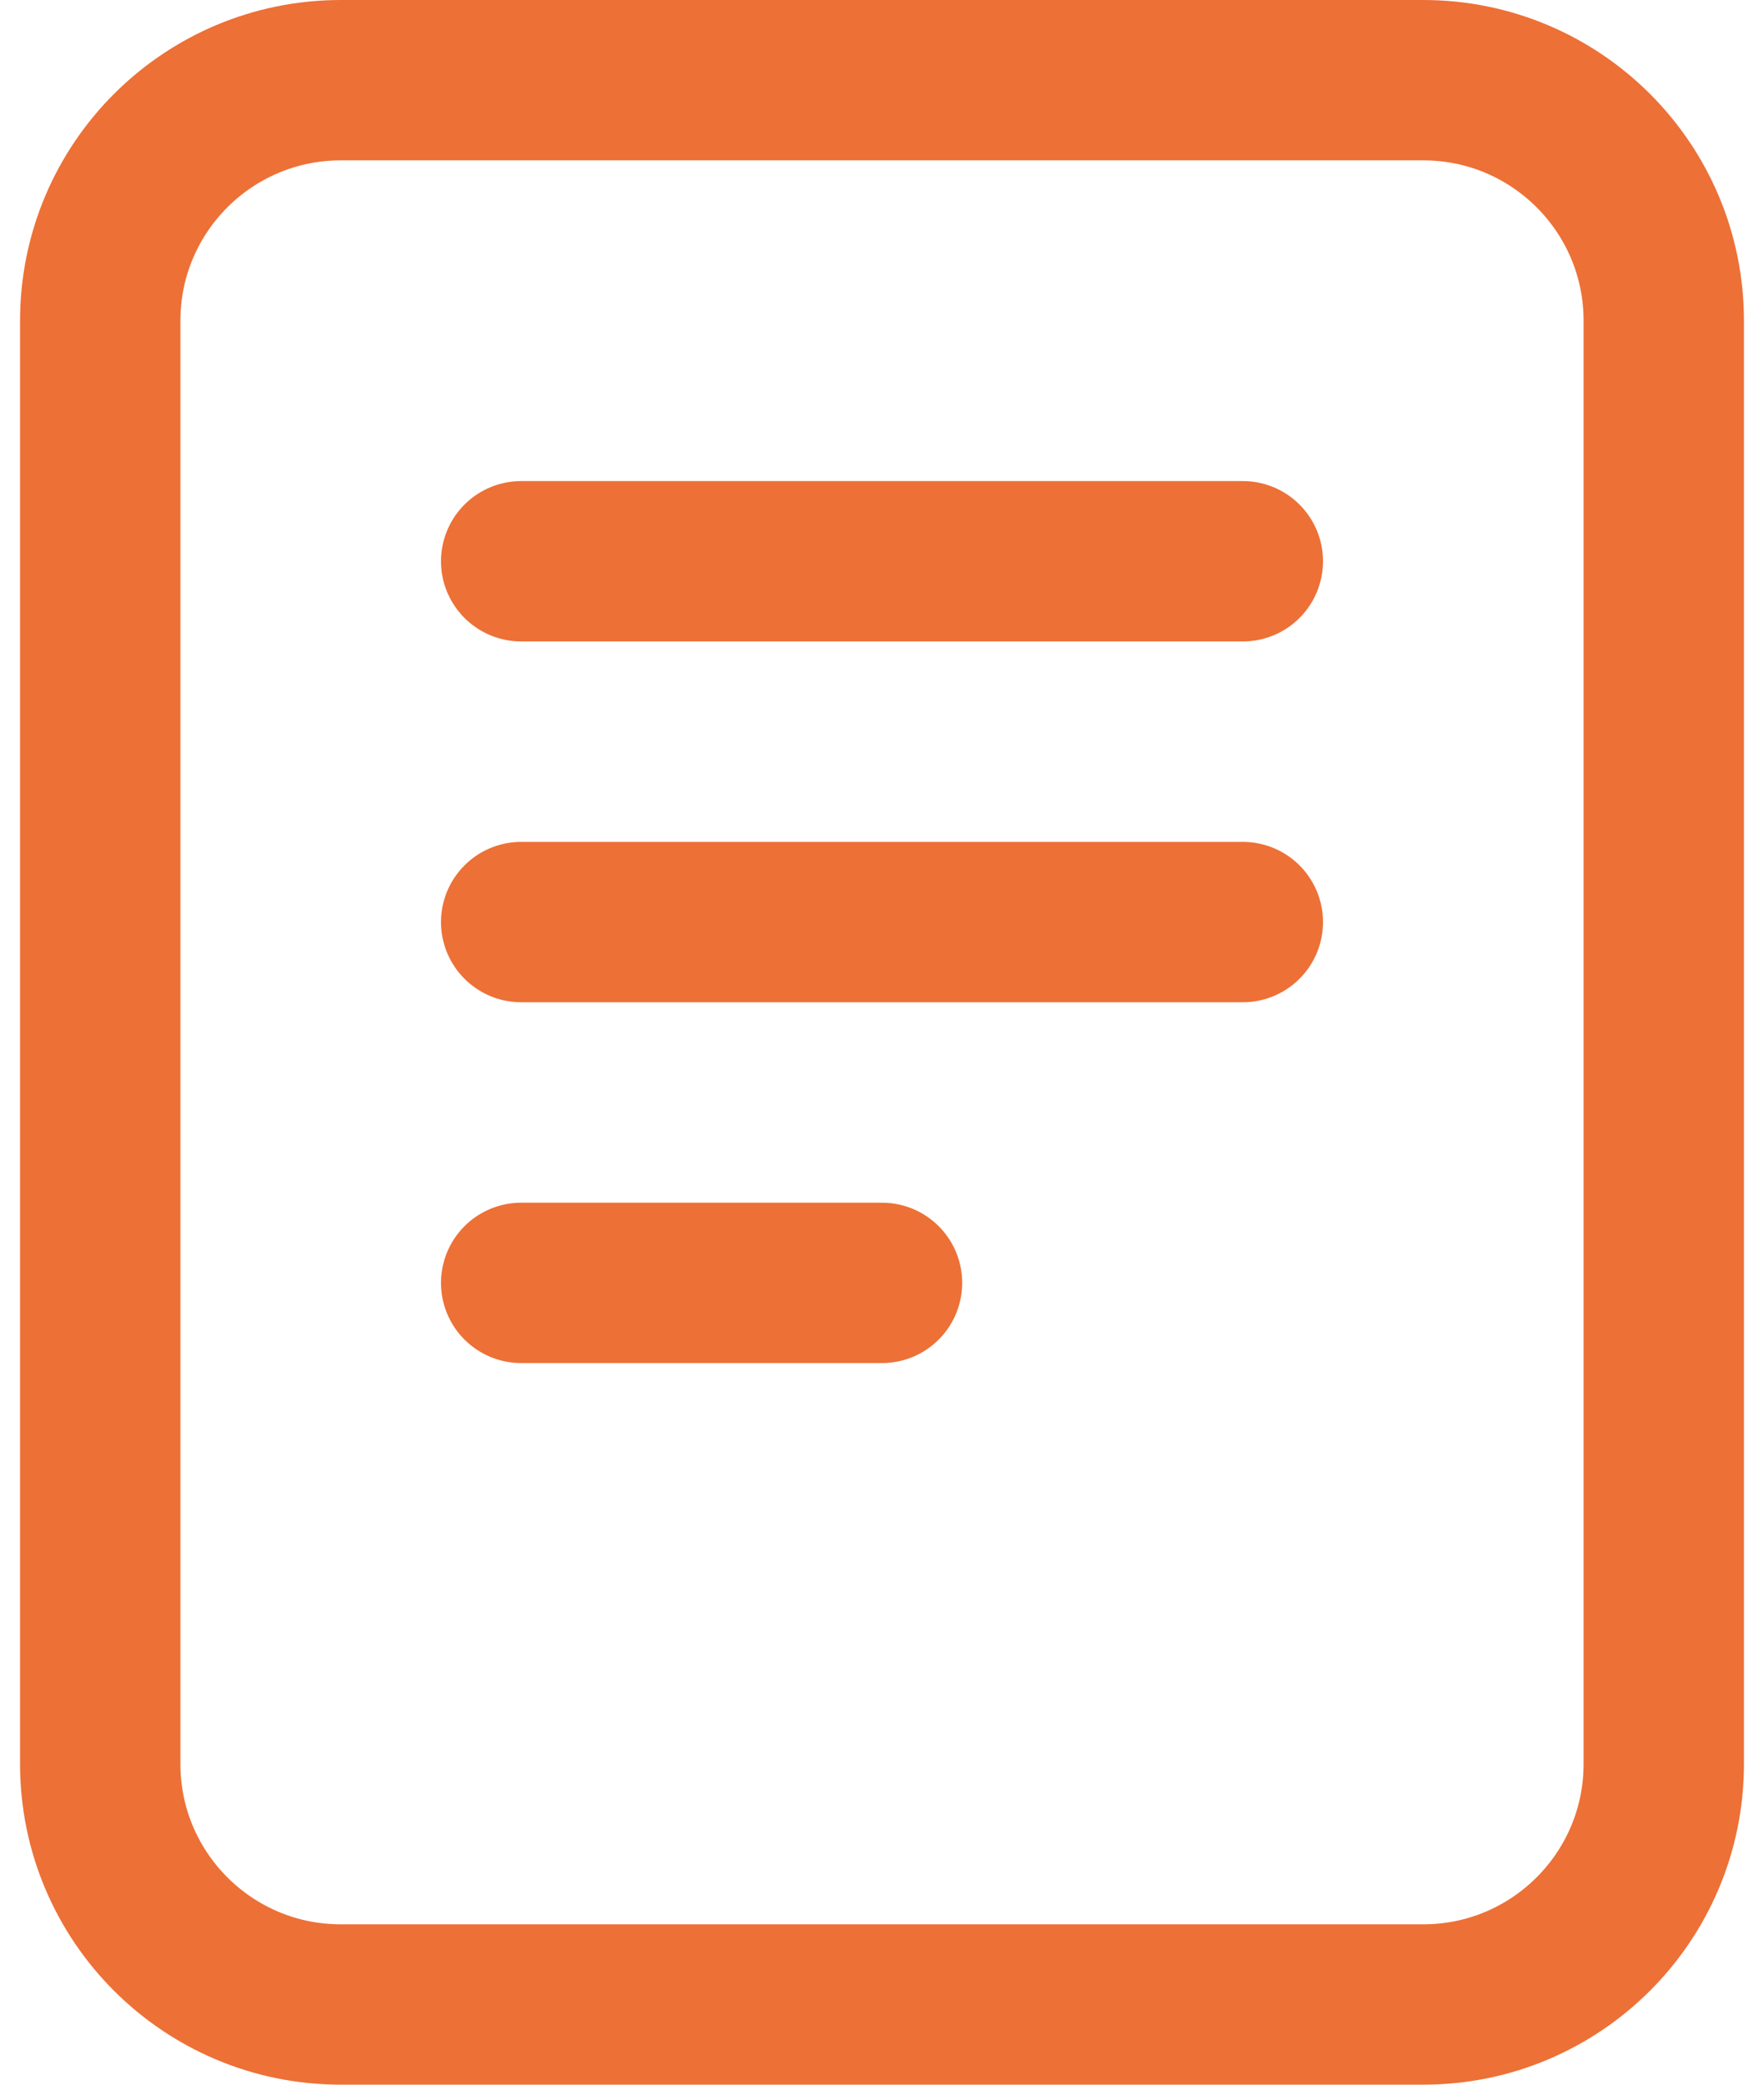 <svg width="33" height="39" viewBox="0 0 33 39" fill="none" xmlns="http://www.w3.org/2000/svg">
<path d="M9.75 10.5H23.25M9.75 17.25H23.25M9.75 24H16.5M6.375 1.5H26.625C29.111 1.5 31.125 3.515 31.125 6L31.125 33C31.125 35.485 29.11 37.5 26.625 37.5L6.375 37.5C3.889 37.5 1.875 35.485 1.875 33L1.875 6C1.875 3.515 3.89 1.5 6.375 1.5Z" stroke="#ED7036" stroke-width="3" stroke-linecap="round" stroke-linejoin="round"/>
</svg>
